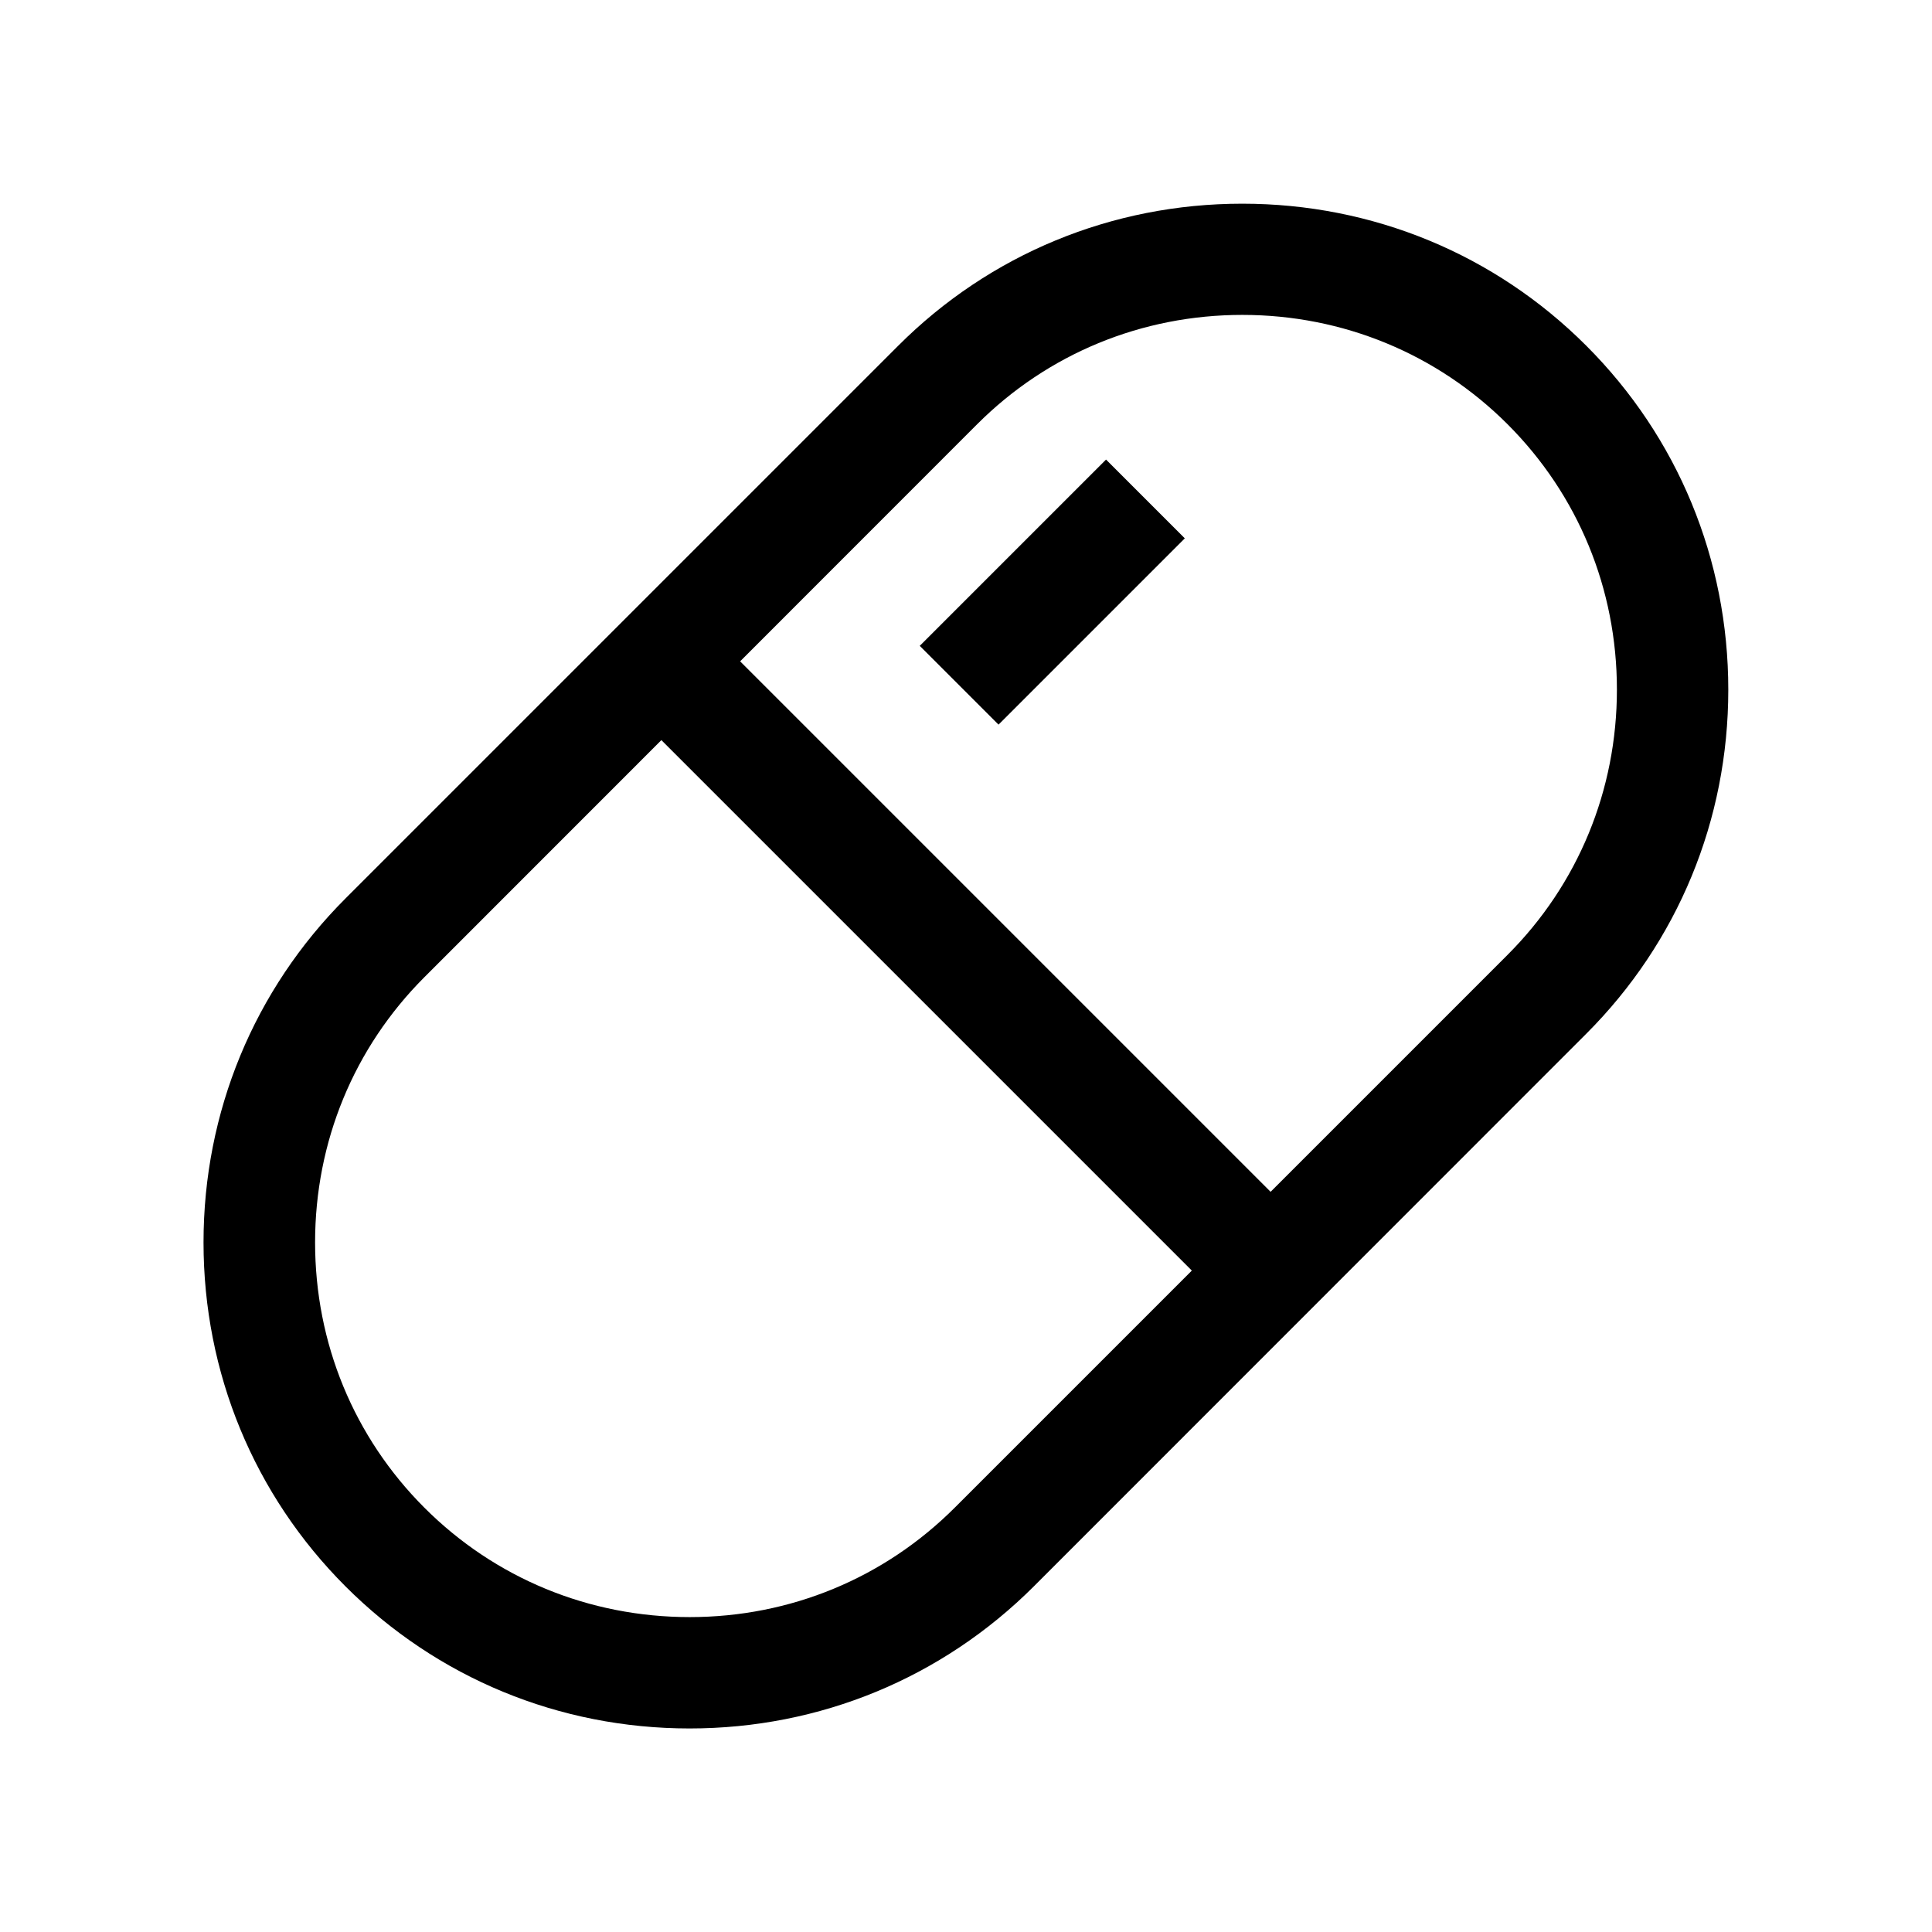 <?xml version="1.0" encoding="UTF-8"?>
<!-- Uploaded to: SVG Repo, www.svgrepo.com, Generator: SVG Repo Mixer Tools -->
<svg fill="#000000" width="800px" height="800px" version="1.1" viewBox="144 144 512 512" xmlns="http://www.w3.org/2000/svg">
 <g>
  <path d="m326.74 602.06c-34.539 0-66.914-13.383-91.168-37.637-24.254-24.254-37.637-56.629-37.637-91.168 0-34.539 13.383-66.914 37.637-91.168l146.47-146.47c24.254-24.254 56.629-37.637 91.168-37.637 34.539 0 66.914 13.383 91.168 37.637s37.637 56.629 37.637 91.168c0 34.539-13.383 66.914-37.637 91.168l-146.42 146.47c-24.305 24.254-56.68 37.637-91.219 37.637zm146.52-374.61c-26.668 0-51.609 10.281-70.309 28.98l-146.47 146.52c-18.695 18.695-28.98 43.641-28.98 70.309 0 26.668 10.281 51.609 28.98 70.309 18.695 18.695 43.641 28.98 70.309 28.98 26.668-0.004 51.562-10.336 70.258-29.031l146.47-146.47c18.695-18.695 28.98-43.641 28.98-70.309s-10.281-51.609-28.98-70.309c-18.648-18.645-43.641-28.977-70.258-28.977z"/>
  <path d="m329.69 308.81 161.49 161.49-20.875 20.875-161.49-161.49z"/>
  <path d="m437.11 265.79 20.875 20.875-49.367 49.367-20.875-20.875z"/>
 </g>
</svg>
